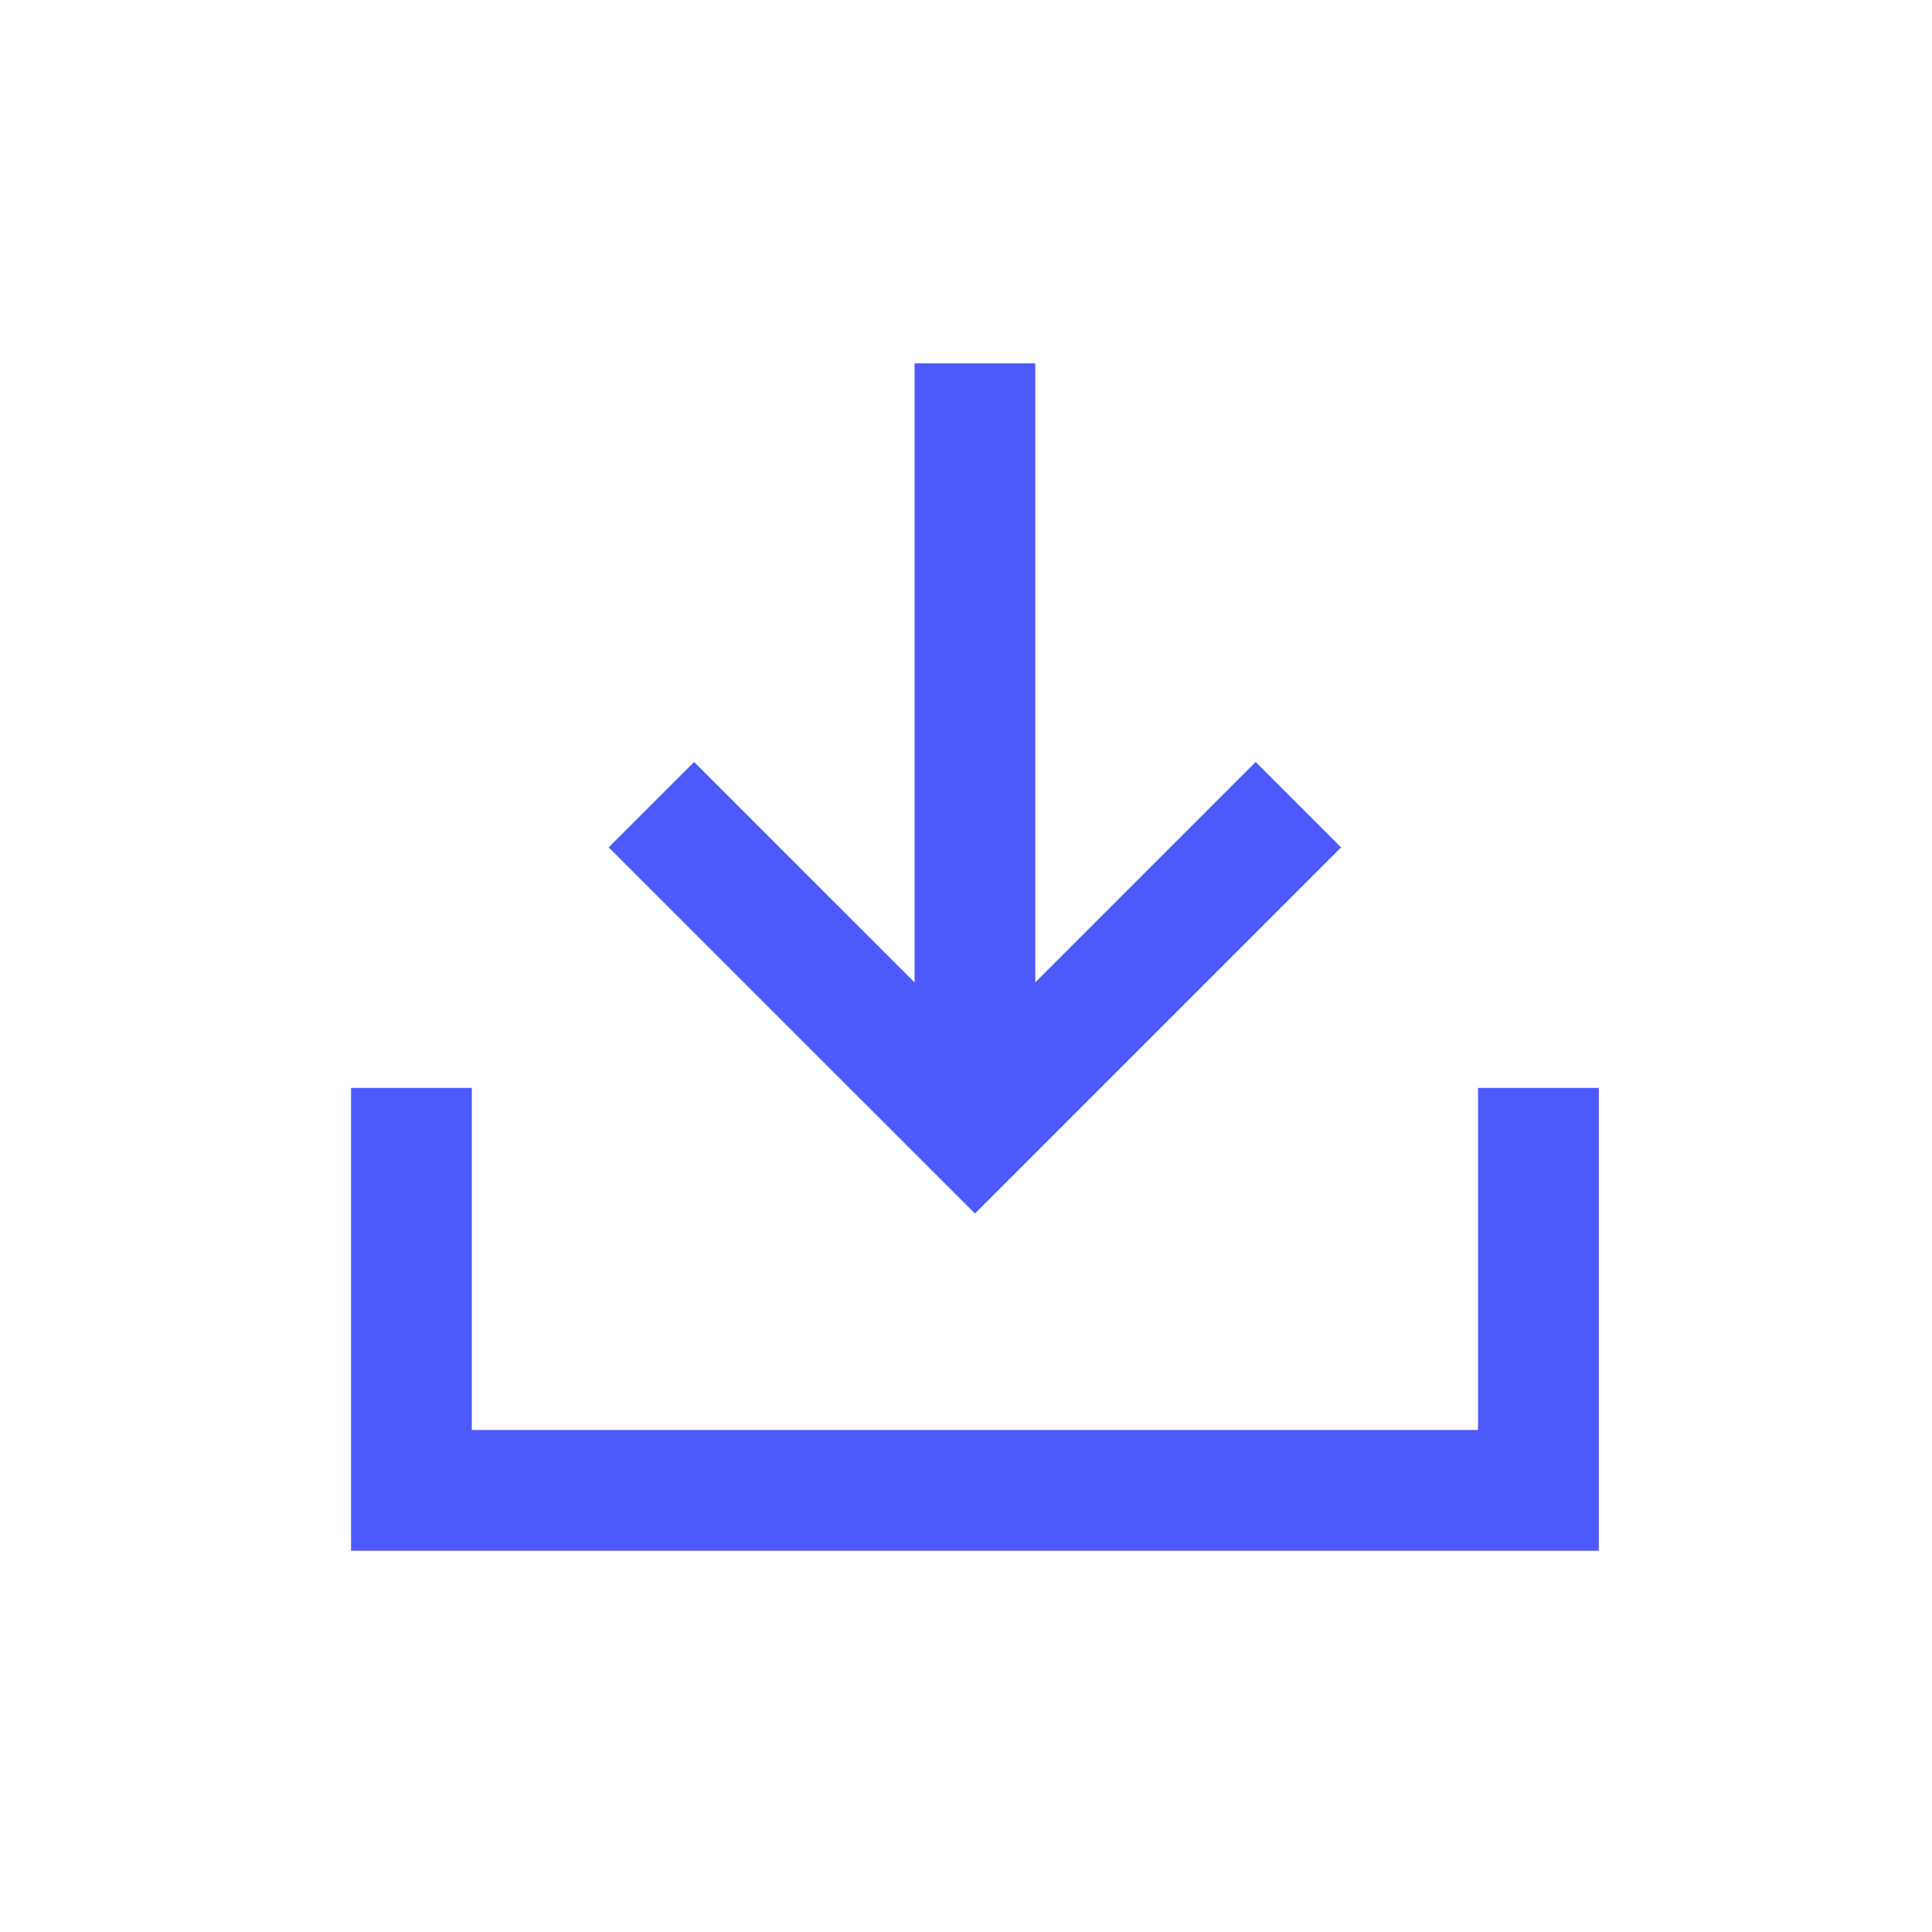<svg xmlns="http://www.w3.org/2000/svg" width="24" height="24" viewBox="0 0 24 24"><g transform="translate(-30.999 19) rotate(-90)"><rect width="24" height="24" transform="translate(-5 30.999)" fill="#bebebe" opacity="0"/><g transform="translate(14.486 35.36) rotate(90)"><path d="M.75,9v5h14V9" fill="none" stroke="#4c59fd" stroke-miterlimit="10" stroke-width="1.5"/><line y2="9.5" transform="translate(7.75)" fill="none" stroke="#4c59fd" stroke-miterlimit="10" stroke-width="1.5"/><path d="M11.768,5.482,7.75,9.5,3.731,5.482" fill="none" stroke="#4c59fd" stroke-miterlimit="10" stroke-width="1.5"/></g></g></svg>